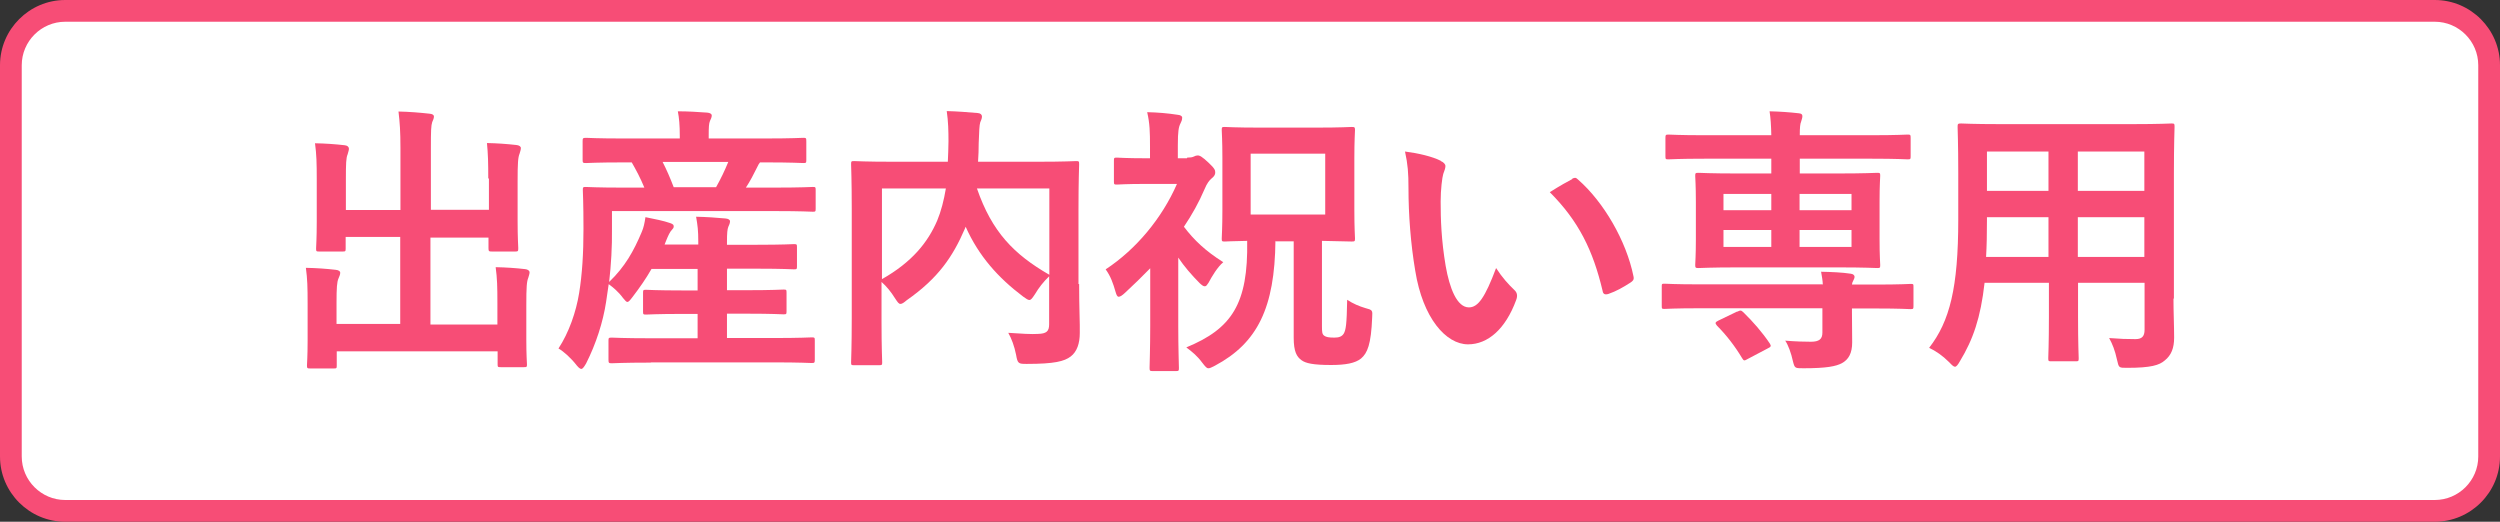 <?xml version="1.0" encoding="UTF-8"?>
<svg id="_イヤー_2" data-name="レイヤー 2" xmlns="http://www.w3.org/2000/svg" width="115" height="24" viewBox="0 0 115 24">
  <rect x="0" y="0" width="115" height="24" fill="#333333" stroke="none"/>
  <defs>
    <style>
      .cls-1 {
        fill: #f74d76;
      }

      .cls-2 {
        fill: #fff;
      }
    </style>
  </defs>
  <g id="image">
    <g>
      <g>
        <rect class="cls-2" x=".5" y=".5" width="114" height="23" rx="2.5" ry="2.5"/>
        <path class="cls-1" d="M112,1c1.1,0,2,.9,2,2V21c0,1.1-.9,2-2,2H3c-1.1,0-2-.9-2-2V3C1,1.9,1.9,1,3,1H112m0-1H3C1.35,0,0,1.35,0,3V21c0,1.65,1.35,3,3,3H112c1.65,0,3-1.35,3-3V3c0-1.65-1.35-3-3-3h0Z"/>
      </g>
      <g>
        <path class="cls-1" d="M22.46,8.23c0-.74-.01-1.14-.06-1.65,.48,.01,.9,.04,1.35,.09,.13,.01,.21,.07,.21,.14,0,.09-.04,.18-.06,.26-.07,.17-.09,.42-.09,1.27v1.83c0,.78,.03,1.16,.03,1.24,0,.14-.01,.16-.13,.16h-1.08c-.14,0-.16-.01-.16-.16v-.48h-2.67v4h3.08v-.99c0-.75-.01-1.14-.08-1.65,.49,.01,.92,.04,1.36,.09,.12,.01,.2,.08,.2,.14,0,.09-.04,.18-.06,.26-.07,.17-.09,.42-.09,1.27v1.57c0,.73,.03,1.07,.03,1.14,0,.12-.01,.13-.14,.13h-1.07c-.13,0-.14-.01-.14-.13v-.6h-7.4v.66c0,.12-.01,.13-.14,.13h-1.07c-.14,0-.16-.01-.16-.13,0-.09,.03-.42,.03-1.14v-1.72c0-.74-.01-1.13-.08-1.64,.49,.01,.92,.04,1.36,.09,.13,.01,.22,.06,.22,.14,0,.09-.05,.18-.08,.26-.07,.16-.09,.42-.09,1.13v.96h2.93v-4h-2.51v.53c0,.13-.01,.14-.14,.14h-1.08c-.13,0-.14-.01-.14-.14,0-.09,.03-.45,.03-1.23v-1.95c0-.75-.01-1.14-.08-1.66,.49,.01,.92,.04,1.36,.09,.13,.01,.2,.08,.2,.16,0,.09-.04,.16-.06,.26-.07,.16-.08,.42-.08,1.14v1.42h2.51v-2.85c0-.77-.03-1.17-.09-1.68,.49,.01,.98,.05,1.43,.1,.12,.01,.2,.05,.2,.13,0,.09-.04,.16-.08,.26-.05,.17-.06,.35-.06,1.2v2.83h2.67v-1.46Z"/>
        <path class="cls-1" d="M29.92,16.68c-1.26,0-1.69,.03-1.77,.03-.14,0-.16-.01-.16-.16v-.88c0-.13,.01-.14,.16-.14,.08,0,.51,.03,1.77,.03h2.17v-1.12h-.69c-1.2,0-1.6,.03-1.68,.03-.13,0-.14-.01-.14-.14v-.86c0-.13,.01-.14,.14-.14,.08,0,.48,.03,1.68,.03h.69v-.99h-2.12c-.25,.44-.55,.87-.88,1.3-.12,.16-.18,.22-.23,.22s-.1-.06-.2-.18c-.22-.3-.46-.49-.66-.64l-.12,.82c-.14,.92-.46,1.92-.92,2.83-.1,.17-.16,.25-.22,.25-.05,0-.12-.05-.21-.16-.26-.34-.61-.65-.84-.78,.48-.73,.81-1.68,.95-2.55,.14-.86,.2-1.82,.2-2.95,0-1.2-.03-1.72-.03-1.79,0-.13,.01-.14,.14-.14,.08,0,.51,.03,1.73,.03h.96c-.18-.44-.39-.83-.58-1.16h-.36c-1.25,0-1.66,.03-1.74,.03-.14,0-.16-.01-.16-.14v-.86c0-.14,.01-.16,.16-.16,.08,0,.49,.03,1.74,.03h2.57v-.12c0-.49-.03-.82-.09-1.13,.48,0,.92,.03,1.35,.06,.13,.01,.21,.06,.21,.13,0,.09-.04,.16-.08,.25-.05,.12-.06,.27-.06,.68v.13h2.59c1.25,0,1.68-.03,1.76-.03,.13,0,.14,.01,.14,.16v.86c0,.13-.01,.14-.14,.14-.08,0-.52-.03-1.77-.03h-.22c-.05,.06-.09,.13-.13,.22-.16,.32-.32,.64-.52,.94h1.36c1.22,0,1.64-.03,1.72-.03,.12,0,.13,.01,.13,.14v.86c0,.13-.01,.14-.13,.14-.08,0-.51-.03-1.73-.03h-7.51v.82c.01,.82-.04,1.66-.13,2.44,.73-.7,1.13-1.42,1.5-2.3,.08-.18,.13-.4,.17-.68,.4,.08,.85,.17,1.13,.27,.16,.05,.17,.1,.17,.16,0,.07-.04,.1-.09,.16-.08,.08-.17,.27-.25,.47l-.08,.2h1.55v-.14c0-.51-.03-.74-.1-1.14,.48,.01,.91,.04,1.35,.08,.13,.01,.21,.06,.21,.13,0,.09-.04,.17-.08,.26-.04,.1-.06,.27-.06,.68v.14h1.39c1.21,0,1.61-.03,1.69-.03,.13,0,.14,.01,.14,.14v.88c0,.13-.01,.14-.14,.14-.08,0-.48-.03-1.69-.03h-1.39v.99h.92c1.2,0,1.6-.03,1.68-.03,.13,0,.14,.01,.14,.14v.86c0,.13-.01,.14-.14,.14-.08,0-.48-.03-1.68-.03h-.92v1.12h2.12c1.26,0,1.7-.03,1.78-.03,.13,0,.14,.01,.14,.14v.88c0,.14-.01,.16-.14,.16-.08,0-.52-.03-1.78-.03h-5.6Zm.56-9.23c.18,.35,.35,.74,.51,1.16h1.95c.22-.39,.4-.77,.56-1.16h-3.02Z"/>
        <path class="cls-1" d="M49.64,13.06c0,1.13,.04,1.82,.03,2.26,0,.48-.13,.86-.42,1.08-.29,.22-.74,.34-2.02,.34-.38,0-.42-.01-.49-.42-.08-.4-.21-.75-.36-1.01,.55,.04,1.12,.07,1.36,.05,.4-.01,.52-.12,.52-.44v-2.21c-.26,.25-.48,.53-.65,.82-.12,.18-.18,.27-.26,.27-.06,0-.14-.05-.29-.16-1.14-.86-2.04-1.86-2.64-3.21l-.04,.1c-.55,1.27-1.21,2.26-2.67,3.28-.14,.12-.22,.17-.29,.17-.08,0-.13-.08-.25-.26-.18-.29-.39-.55-.62-.75v1.81c0,1.21,.03,1.81,.03,1.89,0,.12-.01,.13-.16,.13h-1.13c-.13,0-.14-.01-.14-.13,0-.09,.03-.7,.03-2.04v-5.03c0-1.34-.03-1.96-.03-2.05,0-.13,.01-.14,.14-.14,.09,0,.52,.03,1.76,.03h2.55c.01-.3,.03-.61,.03-.94,0-.47-.01-.91-.08-1.39,.46,.01,.96,.05,1.43,.09,.13,.01,.19,.08,.19,.16,0,.09-.04,.17-.08,.27-.04,.13-.05,.42-.07,.95,0,.29-.01,.57-.03,.86h2.77c1.22,0,1.66-.03,1.74-.03,.13,0,.14,.01,.14,.14,0,.08-.03,.78-.03,2.13v3.39Zm-9.07-.22c1.38-.78,2.11-1.69,2.54-2.69,.18-.43,.31-.94,.4-1.48h-2.94v4.17Zm7.7-4.17h-3.33c.69,2,1.7,3.03,3.33,3.97v-3.97Z"/>
        <path class="cls-1" d="M54.61,7.25c.13,0,.23-.01,.31-.05,.05-.03,.12-.05,.17-.05,.1,0,.2,.05,.51,.34,.29,.27,.3,.35,.3,.44,0,.13-.07,.2-.18,.29-.09,.08-.2,.21-.31,.48-.26,.61-.58,1.18-.95,1.73,.47,.62,1,1.12,1.81,1.63-.27,.23-.52,.65-.68,.95-.07,.1-.1,.16-.17,.16s-.13-.05-.23-.14c-.38-.38-.72-.78-.99-1.18v3.16c0,.96,.03,1.86,.03,1.92,0,.13-.01,.14-.16,.14h-1.03c-.14,0-.16-.01-.16-.14,0-.08,.03-.96,.03-1.92v-2.67c-.38,.39-.77,.77-1.16,1.13-.13,.12-.22,.18-.29,.18s-.1-.08-.14-.21c-.12-.42-.23-.73-.46-1.05,1.4-.92,2.59-2.35,3.28-3.93h-1.42c-.95,0-1.26,.03-1.34,.03-.13,0-.14-.01-.14-.14v-.96c0-.13,.01-.14,.14-.14,.08,0,.39,.03,1.34,.03h.18v-.53c0-.69-.01-1.07-.13-1.59,.48,.01,.95,.05,1.4,.12,.13,.01,.21,.06,.21,.13,0,.12-.04,.18-.08,.27-.08,.16-.12,.35-.12,1.01v.59h.42Zm4.06,3.82c-.03,3.09-.83,4.71-2.78,5.75-.16,.08-.23,.12-.3,.12-.09,0-.14-.07-.29-.26-.22-.3-.45-.49-.73-.7,2.09-.86,2.85-2,2.8-4.9-.69,.01-.96,.03-1.03,.03-.13,0-.14-.01-.14-.14,0-.09,.03-.47,.03-1.31v-2.38c0-.83-.03-1.21-.03-1.3,0-.13,.01-.14,.14-.14,.08,0,.48,.03,1.6,.03h2.63c1.12,0,1.52-.03,1.6-.03,.14,0,.16,.01,.16,.14,0,.08-.03,.47-.03,1.3v2.38c0,.84,.03,1.23,.03,1.31,0,.13-.01,.14-.16,.14-.08,0-.44-.01-1.36-.03v3.93c0,.27,.01,.36,.1,.43s.23,.09,.47,.09c.2,0,.34-.04,.43-.18,.1-.17,.14-.42,.16-1.56,.27,.18,.56,.3,.83,.38,.34,.09,.34,.1,.32,.43-.05,1.25-.22,1.64-.51,1.89-.27,.22-.72,.3-1.38,.3-.83,0-1.17-.08-1.36-.22-.22-.16-.36-.39-.36-1.04v-4.43h-.83Zm2.29-4h-3.43v2.8h3.43v-2.8Z"/>
        <path class="cls-1" d="M66.28,7.41c.12,.05,.21,.14,.21,.23,0,.08-.04,.21-.1,.36-.05,.16-.12,.72-.12,1.27,0,.83,.03,1.77,.23,2.96,.18,1.03,.52,1.91,1.07,1.91,.42,0,.74-.45,1.25-1.81,.29,.45,.57,.75,.83,1,.16,.14,.16,.3,.09,.48-.49,1.33-1.3,2.03-2.21,2.03-1.01,0-2.08-1.2-2.43-3.39-.21-1.24-.31-2.59-.31-3.78,0-.72-.03-1.1-.16-1.7,.62,.08,1.26,.23,1.65,.43Zm6.03,.82c.05-.03,.1-.05,.14-.05,.05,0,.09,.03,.14,.08,1.18,1.03,2.22,2.82,2.55,4.45,.04,.17-.04,.22-.14,.29-.34,.22-.66,.4-1.01,.52-.16,.05-.25,.01-.27-.14-.44-1.86-1.1-3.21-2.43-4.54,.49-.31,.82-.49,1.03-.6Z"/>
        <path class="cls-1" d="M83.85,13.09c-.01-.21-.04-.36-.08-.59,.48,.01,.97,.03,1.36,.09,.12,.01,.18,.08,.18,.14s-.03,.12-.07,.2c-.03,.05-.04,.09-.05,.16h1.08c1.16,0,1.55-.03,1.62-.03,.13,0,.13,.01,.13,.14v.86c0,.14,0,.16-.13,.16-.08,0-.47-.03-1.62-.03h-1.08v.18c0,.52,.01,.92,.01,1.38,0,.49-.16,.79-.48,.96-.27,.14-.69,.23-1.76,.23-.39,0-.4,0-.48-.3-.09-.42-.23-.78-.36-.97,.47,.04,.92,.05,1.18,.05,.38,0,.53-.12,.53-.42v-1.12h-5.64c-1.16,0-1.55,.03-1.62,.03-.13,0-.13-.01-.13-.16v-.86c0-.13,0-.14,.13-.14,.08,0,.47,.03,1.62,.03h5.64Zm-3.9-.79c-1.27,0-1.73,.03-1.81,.03-.14,0-.16-.01-.16-.14,0-.09,.03-.42,.03-1.17v-1.72c0-.79-.03-1.12-.03-1.21,0-.13,.01-.14,.16-.14,.08,0,.53,.03,1.81,.03h1.53v-.68h-3.08c-1.17,0-1.57,.03-1.65,.03-.13,0-.14-.01-.14-.14v-.84c0-.14,.01-.16,.14-.16,.08,0,.48,.03,1.65,.03h3.08c-.01-.47-.03-.78-.08-1.1,.46,.01,.9,.04,1.34,.09,.12,.01,.17,.05,.17,.13,0,.1-.04,.17-.06,.26-.04,.09-.06,.25-.06,.62h3.3c1.18,0,1.59-.03,1.66-.03,.13,0,.14,.01,.14,.16v.84c0,.13-.01,.14-.14,.14-.08,0-.48-.03-1.66-.03h-3.3v.68h1.74c1.27,0,1.73-.03,1.82-.03,.13,0,.14,.01,.14,.14,0,.08-.03,.42-.03,1.17v1.76c0,.75,.03,1.09,.03,1.17,0,.13-.01,.14-.14,.14-.09,0-.55-.03-1.82-.03h-4.58Zm-.04,2.04c.16-.08,.18-.07,.29,.03,.43,.42,.87,.92,1.21,1.43,.08,.12,.05,.16-.1,.23l-.91,.48c-.16,.09-.18,.1-.26-.03-.34-.57-.74-1.08-1.16-1.5-.1-.12-.08-.16,.06-.23l.87-.42Zm1.57-4.67v-.75h-2.2v.75h2.2Zm0,1.69v-.78h-2.2v.78h2.2Zm1.3-2.44v.75h2.39v-.75h-2.39Zm2.39,1.66h-2.39v.78h2.39v-.78Z"/>
        <path class="cls-1" d="M99.98,13.74c0,.6,.03,1.26,.03,1.79,0,.48-.13,.81-.43,1.05-.25,.22-.64,.34-1.72,.34-.4,0-.39,.01-.48-.38-.09-.42-.21-.72-.36-.99,.53,.04,.78,.05,1.21,.05,.3,0,.42-.13,.42-.43v-2.16h-3.06v1.55c0,1.26,.03,1.85,.03,1.92,0,.13-.01,.14-.14,.14h-1.12c-.13,0-.14-.01-.14-.14,0-.09,.03-.66,.03-1.92v-1.55h-2.96c-.18,1.61-.53,2.61-1.13,3.6-.1,.18-.17,.26-.23,.26s-.13-.06-.27-.21c-.31-.31-.61-.51-.92-.66,.95-1.22,1.34-2.77,1.34-5.9v-2.13c0-1.35-.03-2.05-.03-2.13,0-.14,.01-.16,.16-.16,.08,0,.53,.03,1.78,.03h6.11c1.26,0,1.7-.03,1.79-.03,.13,0,.14,.01,.14,.16,0,.08-.03,.78-.03,2.13v5.76Zm-5.75-1.92v-1.83h-2.83v.14c0,.62-.01,1.18-.04,1.69h2.87Zm0-3.04v-1.81h-2.83v1.81h2.83Zm1.35-1.81v1.81h3.06v-1.81h-3.06Zm3.06,4.85v-1.83h-3.06v1.83h3.06Z"/>
      </g>
    </g>
  </g>
</svg>
